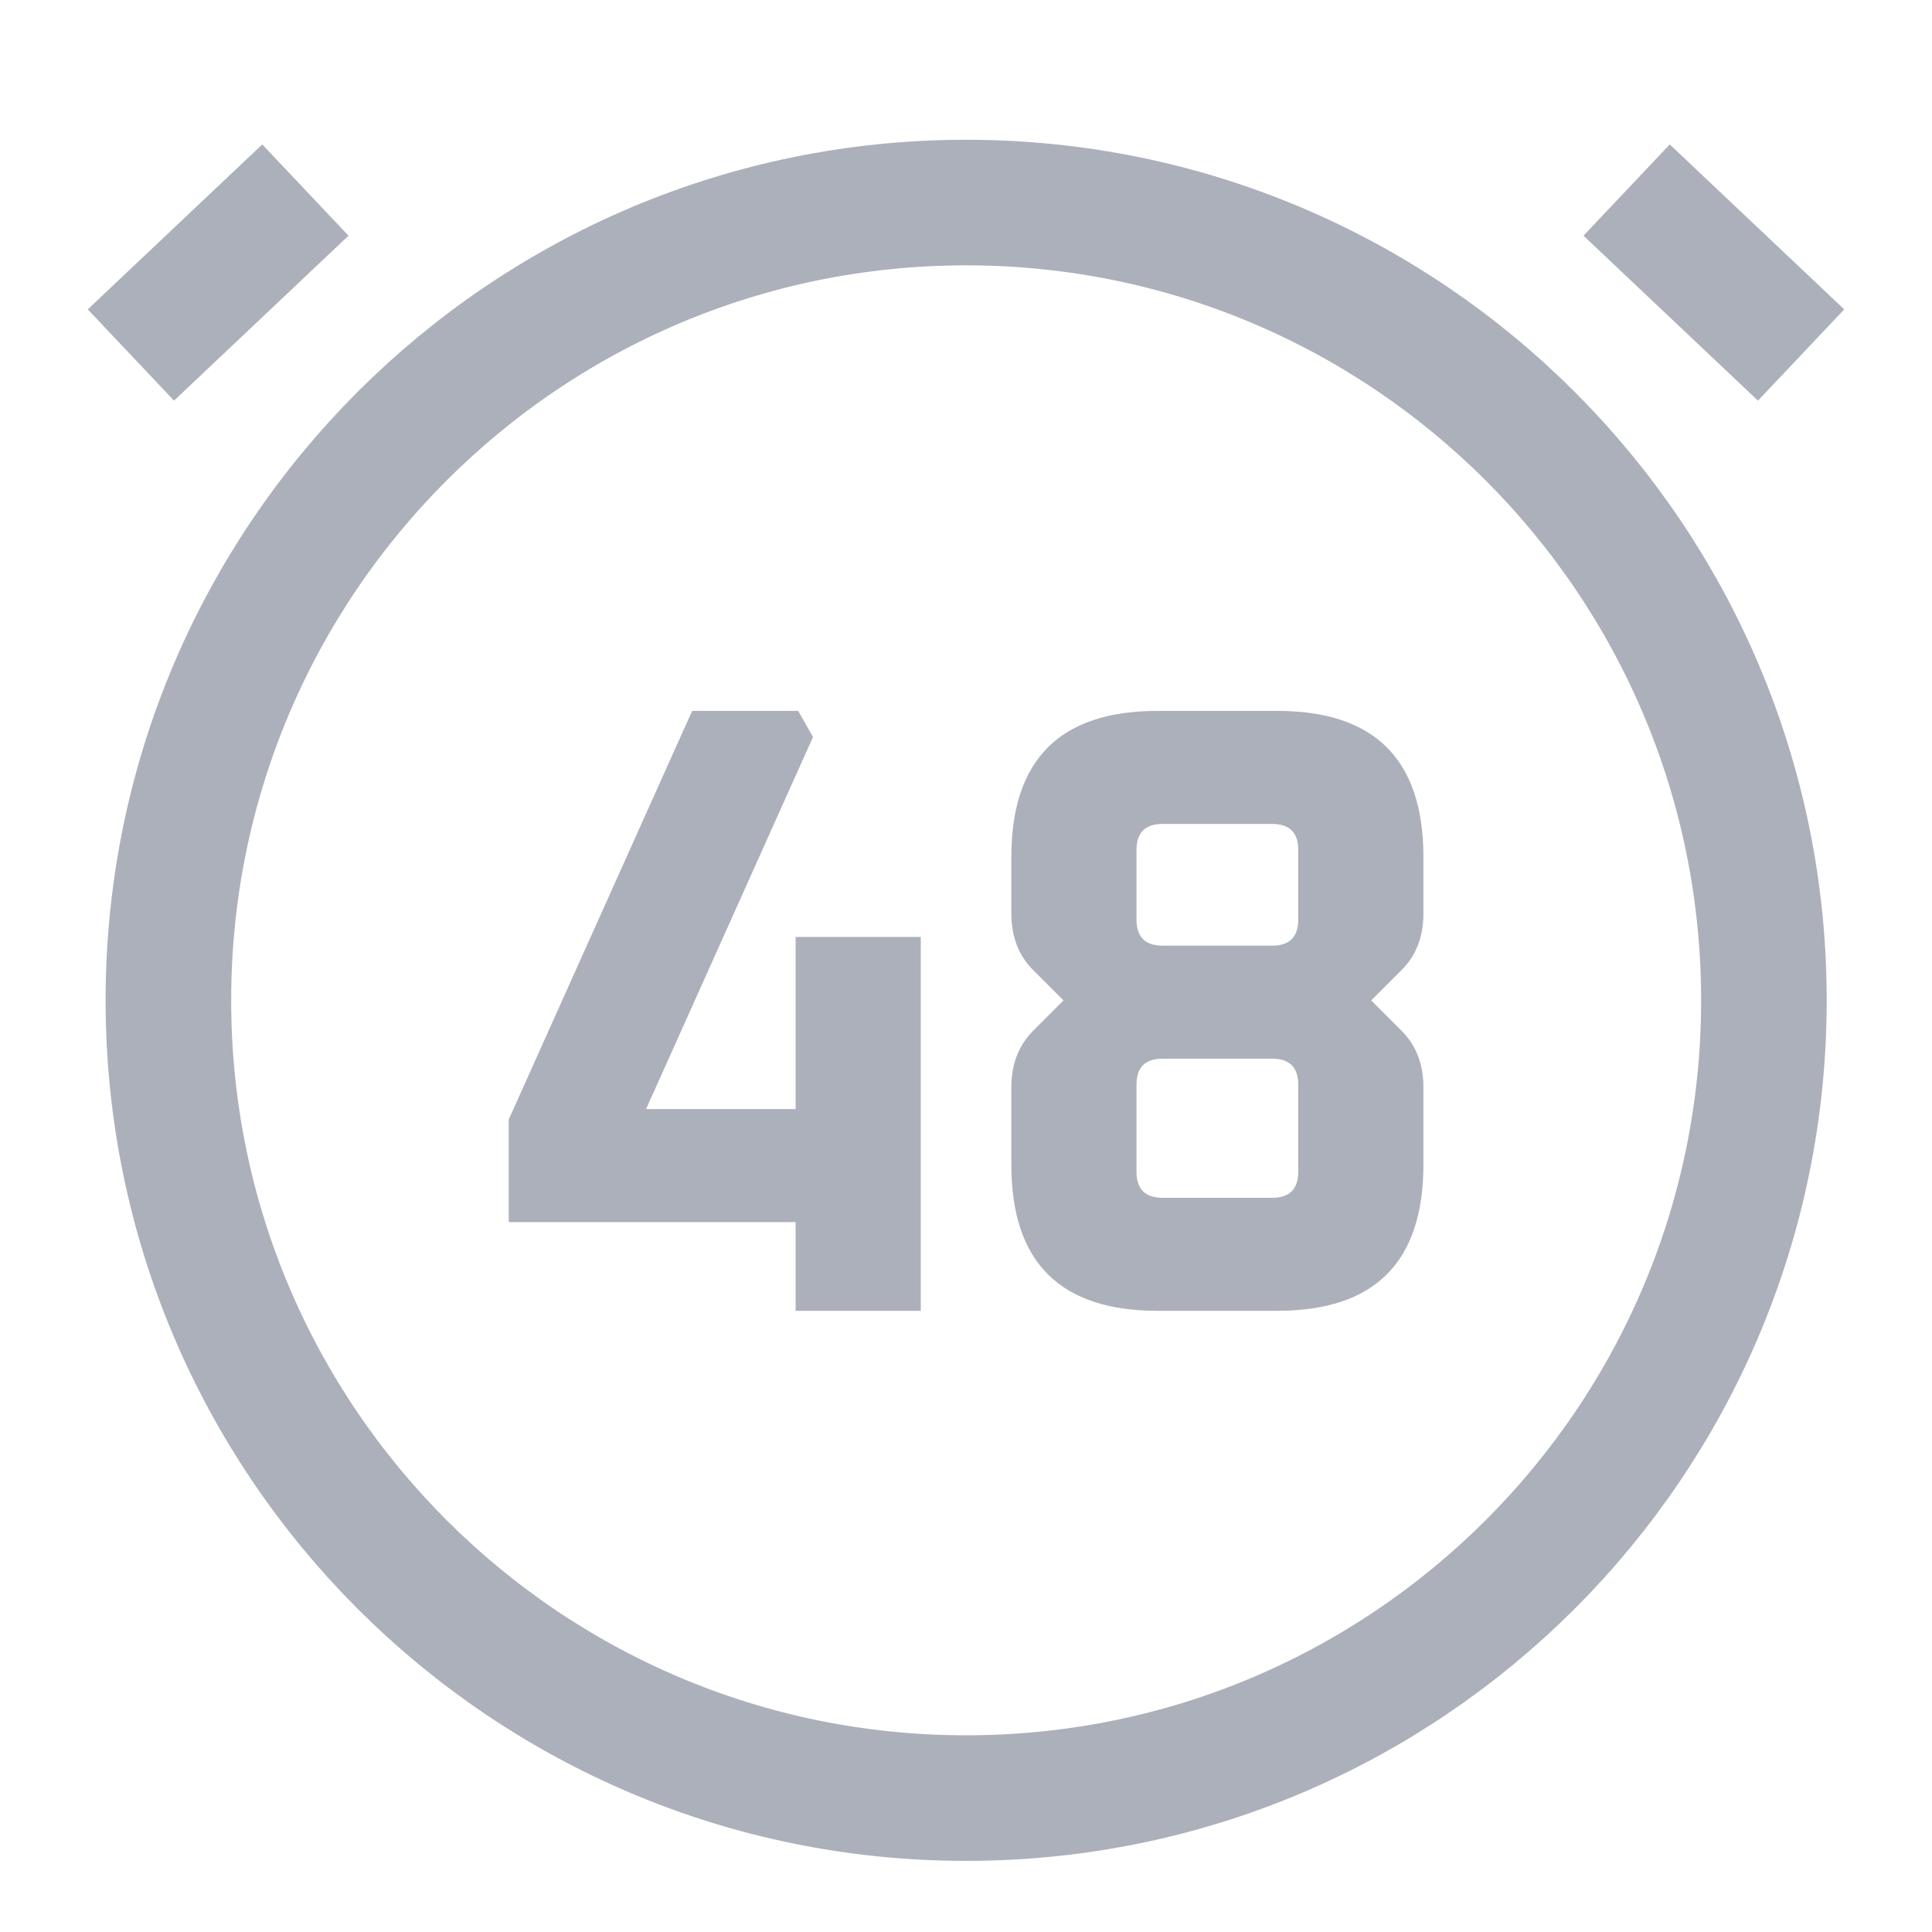 <svg width="32" height="32" viewBox="0 0 32 32" fill="none" xmlns="http://www.w3.org/2000/svg">
<path d="M16.002 29.782C23.3 29.782 29.216 23.866 29.216 16.569C29.216 9.271 23.3 3.355 16.002 3.355C8.705 3.355 2.789 9.271 2.789 16.569C2.789 23.866 8.705 29.782 16.002 29.782Z" stroke="#ACB0BB" stroke-width="2.08" stroke-linecap="round" stroke-linejoin="round"/>
<path d="M8.426 20.242V18.543L11.464 11.775H13.221L13.466 12.207L10.701 18.37H13.178V15.519H15.251V21.711H13.178V20.242H8.426ZM16.751 19.292V18.01C16.751 17.626 16.871 17.314 17.111 17.074L17.615 16.57L17.111 16.066C16.871 15.826 16.751 15.514 16.751 15.13V14.194C16.751 12.581 17.557 11.775 19.17 11.775H21.157C22.77 11.775 23.576 12.581 23.576 14.194V15.13C23.576 15.514 23.456 15.826 23.216 16.066L22.712 16.57L23.216 17.074C23.456 17.314 23.576 17.626 23.576 18.01V19.292C23.576 20.904 22.77 21.711 21.157 21.711H19.17C17.557 21.711 16.751 20.904 16.751 19.292ZM18.824 19.407C18.824 19.695 18.968 19.839 19.256 19.839H21.071C21.359 19.839 21.503 19.695 21.503 19.407V17.967C21.503 17.679 21.359 17.535 21.071 17.535H19.256C18.968 17.535 18.824 17.679 18.824 17.967V19.407ZM18.824 15.231C18.824 15.519 18.968 15.663 19.256 15.663H21.071C21.359 15.663 21.503 15.519 21.503 15.231V14.079C21.503 13.791 21.359 13.647 21.071 13.647H19.256C18.968 13.647 18.824 13.791 18.824 14.079V15.231Z" fill="#ACB0BB"/>
<path d="M2.168 5.88L5.058 3.148" stroke="#ACB0BB" stroke-width="2.08" stroke-linejoin="round"/>
<path d="M29.832 5.88L26.942 3.148" stroke="#ACB0BB" stroke-width="2.08" stroke-linejoin="round"/>
</svg>
